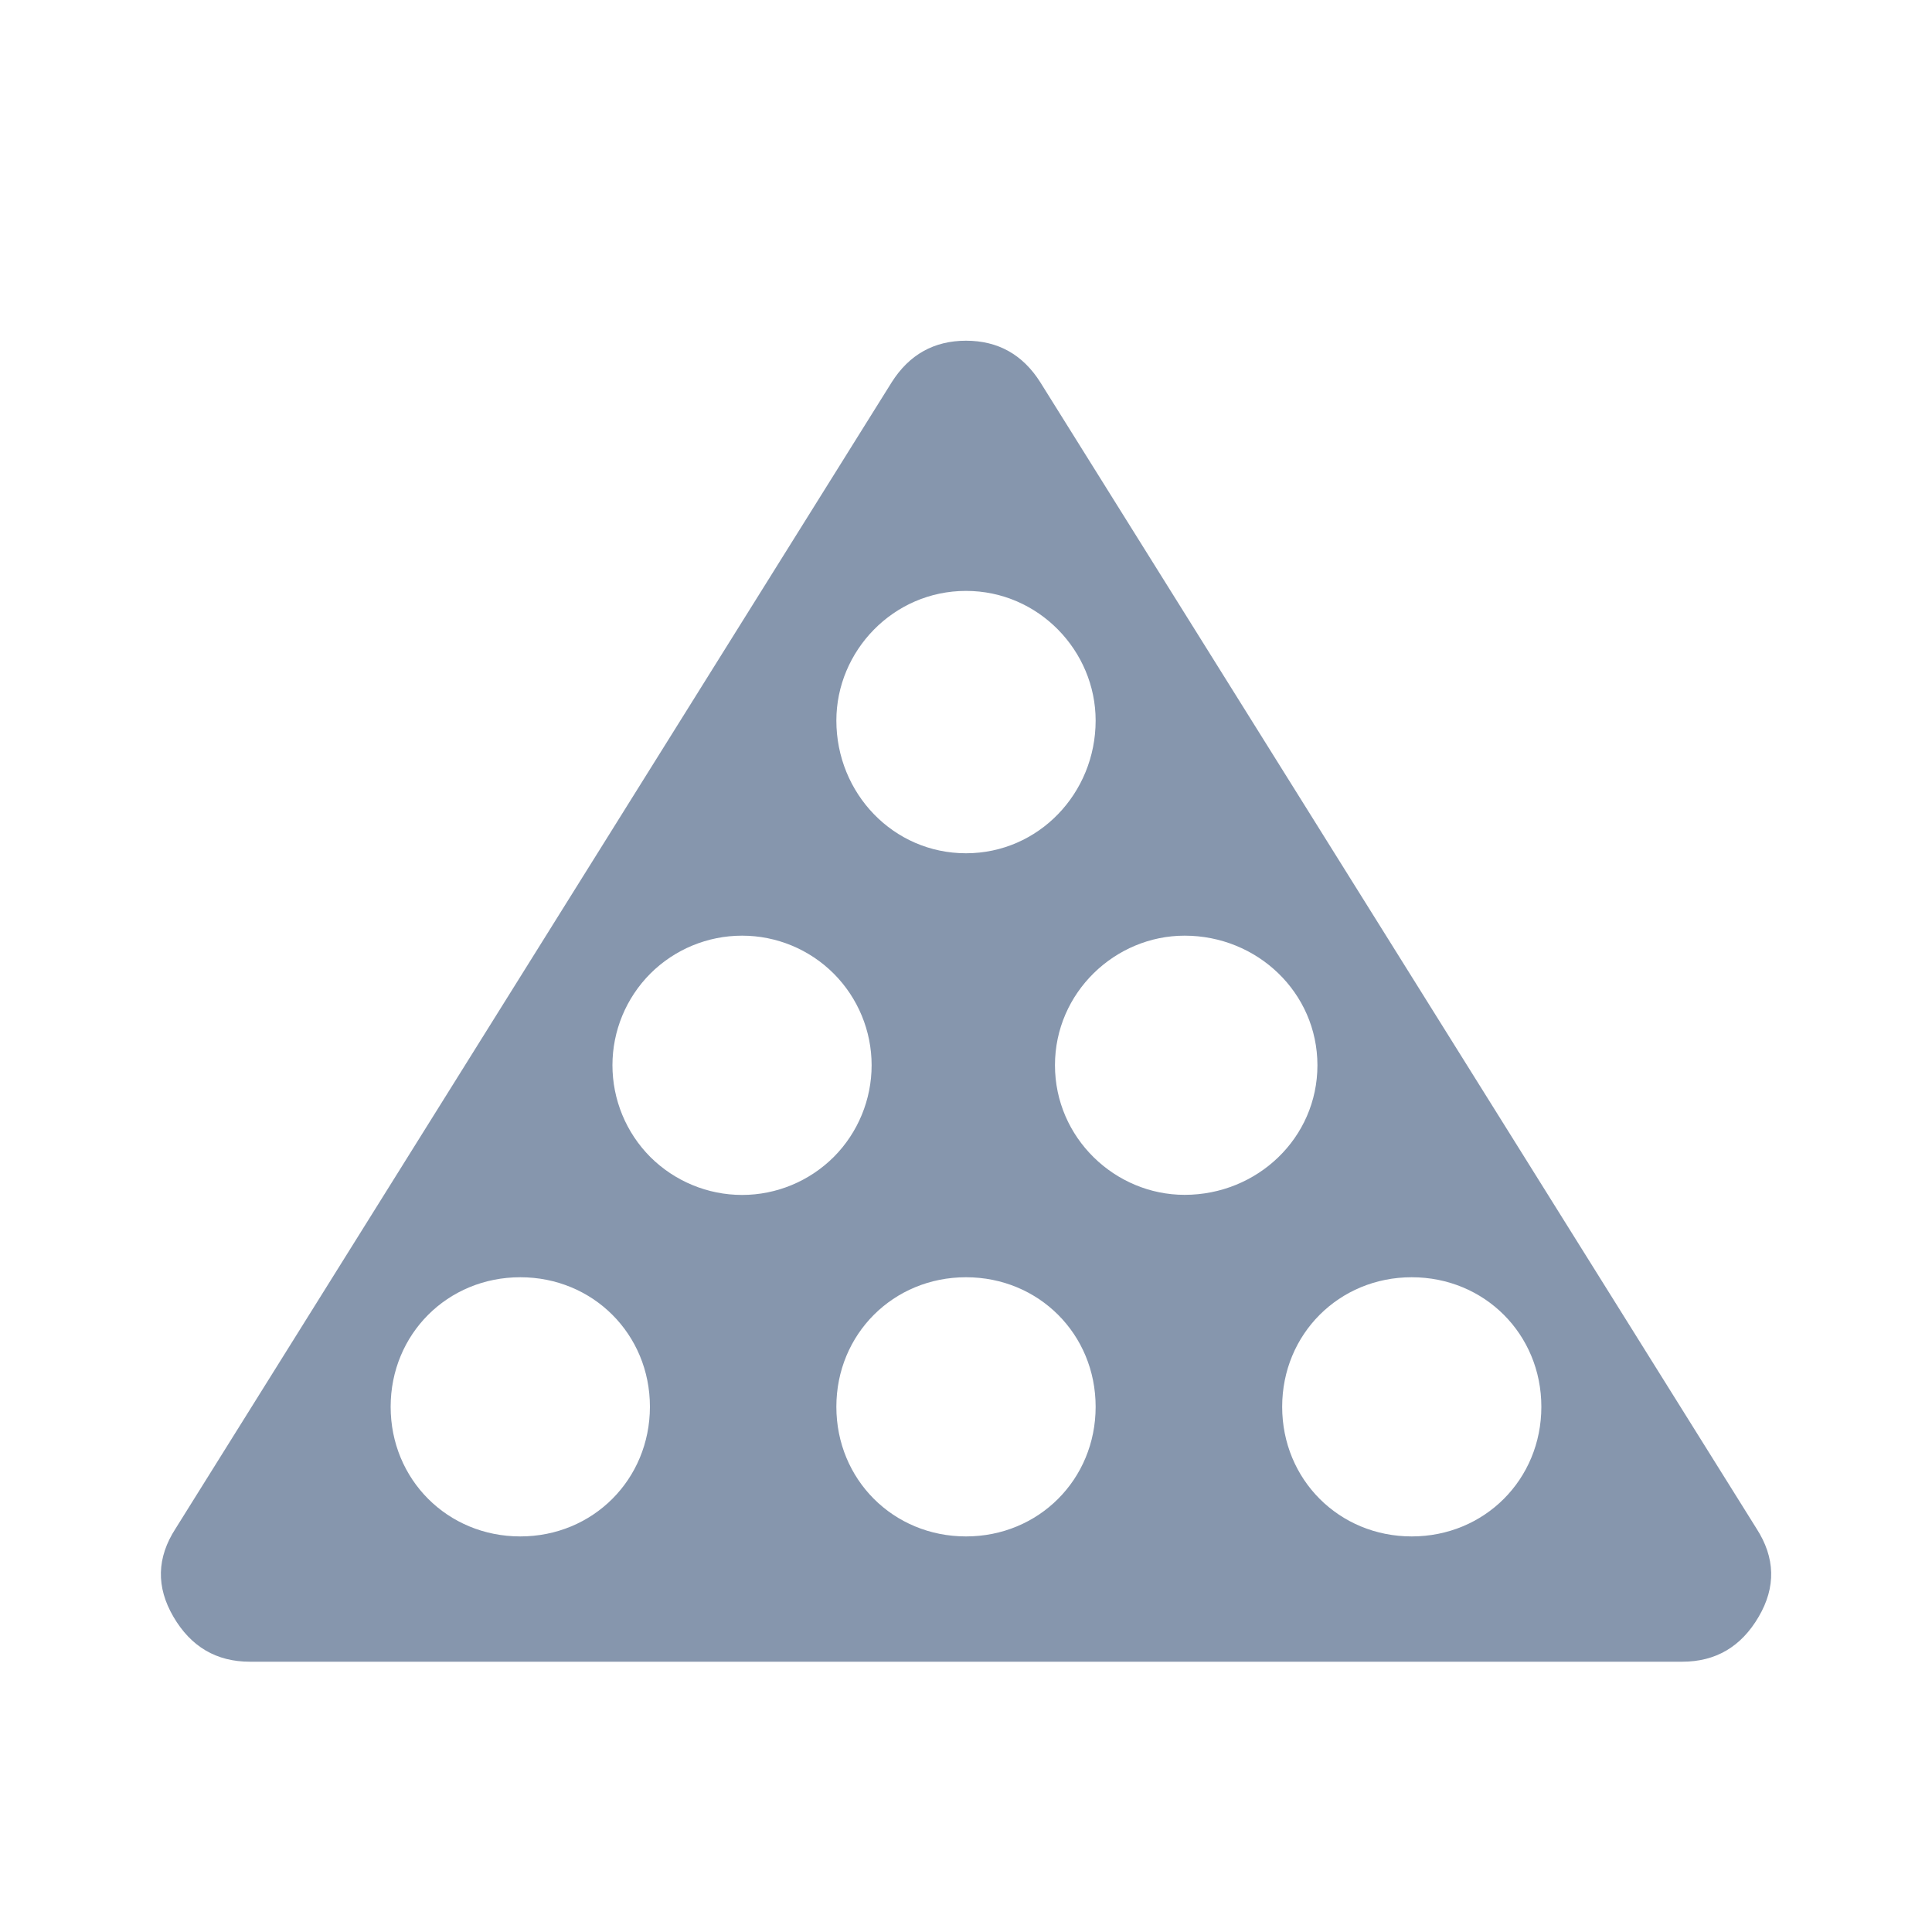 <svg width="20" height="20" viewBox="0 0 20 20" fill="none" xmlns="http://www.w3.org/2000/svg">
<g clip-path="url(#clip0_17547_408968)">
<mask id="mask0_17547_408968" style="mask-type:alpha" maskUnits="userSpaceOnUse" x="0" y="0" width="20" height="20">
<rect width="20" height="20" fill="#D9D9D9"/>
</mask>
<g mask="url(#mask0_17547_408968)">
<path d="M10 3.527C10.332 3.527 10.588 3.671 10.769 3.957L18.183 15.823C18.378 16.125 18.386 16.43 18.205 16.738C18.024 17.047 17.761 17.202 17.414 17.202H2.587C2.24 17.202 1.977 17.047 1.796 16.738C1.615 16.429 1.622 16.125 1.818 15.823L9.231 3.957C9.412 3.671 9.669 3.527 10 3.527ZM5.386 13.222C4.633 13.222 4.044 13.811 4.044 14.563C4.044 15.316 4.633 15.905 5.386 15.905C6.138 15.905 6.727 15.316 6.728 14.563C6.728 13.811 6.138 13.222 5.386 13.222ZM10 13.222C9.247 13.222 8.658 13.811 8.658 14.563C8.658 15.316 9.247 15.905 10 15.905C10.752 15.905 11.342 15.316 11.342 14.563C11.342 13.811 10.753 13.222 10 13.222ZM14.614 13.222C13.862 13.222 13.273 13.811 13.273 14.563C13.273 15.316 13.862 15.905 14.614 15.905C15.367 15.905 15.956 15.316 15.956 14.563C15.956 13.811 15.367 13.222 14.614 13.222ZM7.682 9.686C7.326 9.686 6.984 9.827 6.732 10.079C6.481 10.331 6.34 10.672 6.34 11.027C6.34 11.383 6.481 11.725 6.732 11.977C6.984 12.228 7.326 12.37 7.682 12.37C8.038 12.37 8.379 12.228 8.631 11.977C8.882 11.725 9.023 11.383 9.023 11.027C9.023 10.672 8.882 10.331 8.631 10.079C8.379 9.827 8.038 9.686 7.682 9.686ZM12.263 9.686C11.543 9.686 10.921 10.275 10.921 11.027C10.921 11.78 11.543 12.369 12.263 12.369C13.015 12.369 13.638 11.78 13.638 11.027C13.637 10.275 13.015 9.686 12.263 9.686ZM10 6.117C9.247 6.117 8.658 6.739 8.658 7.459C8.658 8.212 9.247 8.833 10 8.833C10.752 8.833 11.342 8.211 11.342 7.459C11.342 6.739 10.752 6.117 10 6.117Z" fill="#8696AD"/>
</g>
</g>
<defs>
<clipPath id="clip0_17547_408968">
<rect width="20" height="20" fill="white"/>
</clipPath>
</defs>
</svg>
